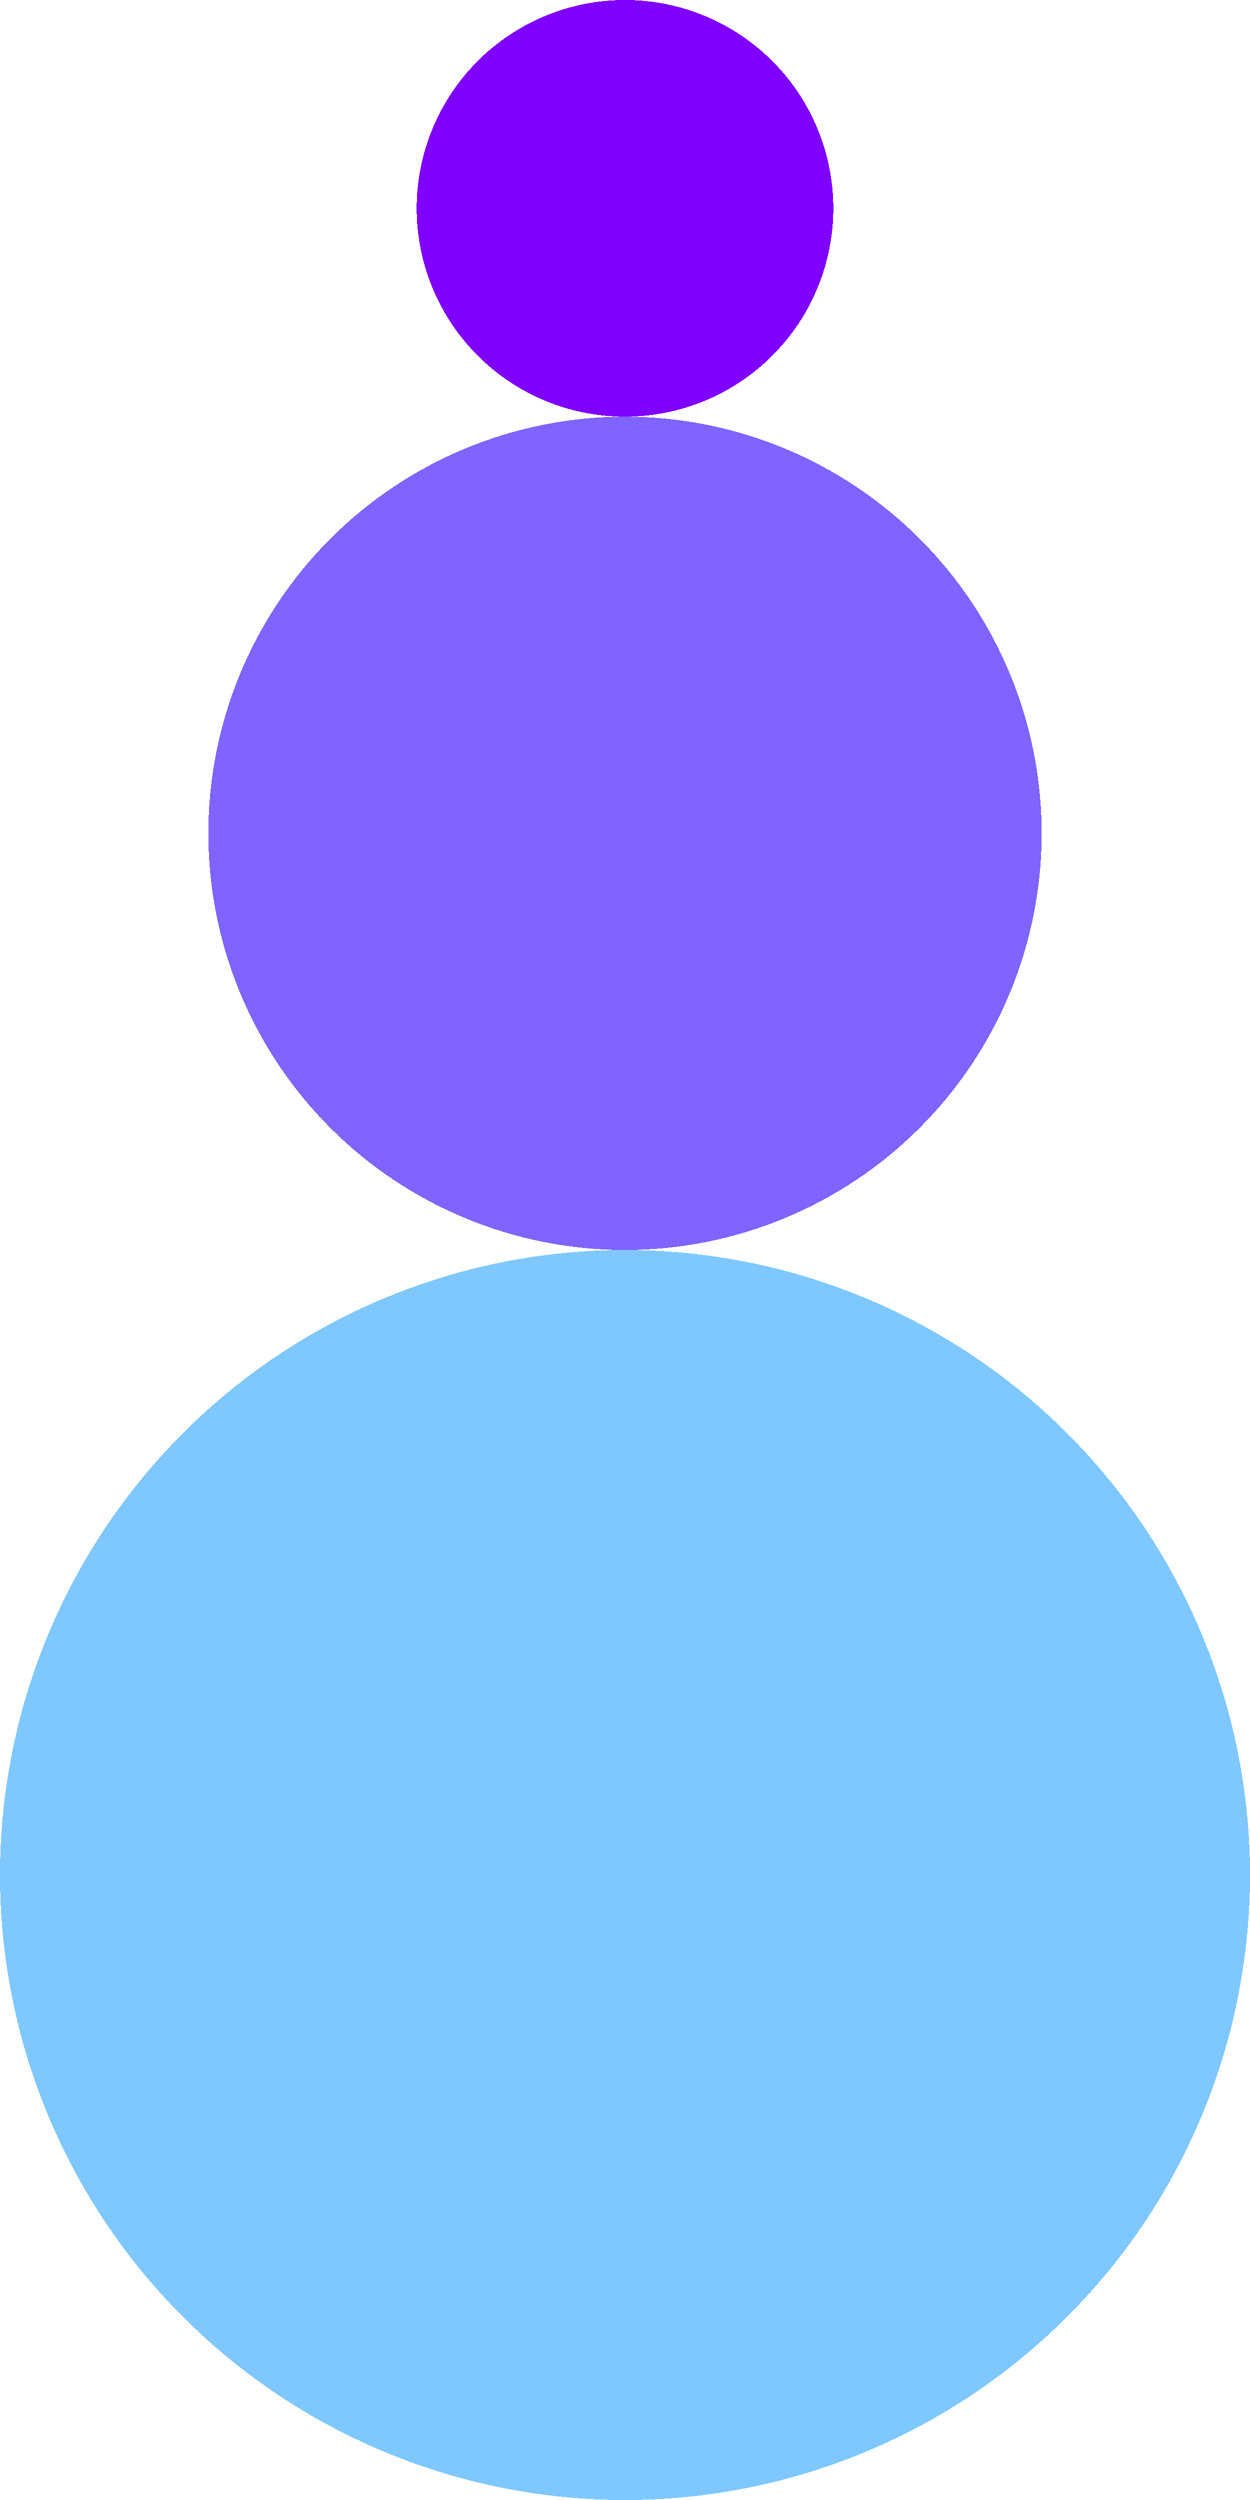 <?xml version="1.0" encoding="utf-8" ?>
<svg xmlns="http://www.w3.org/2000/svg" xmlns:xlink="http://www.w3.org/1999/xlink" width="150" height="300" shape-rendering="crispEdges">
	<path fill="#7FC8FF" transform="translate(0 150)" d="M150 75Q150 76.841 149.91 78.68Q149.819 80.519 149.639 82.351Q149.458 84.184 149.188 86.005Q148.918 87.826 148.559 89.632Q148.2 91.438 147.752 93.224Q147.305 95.009 146.771 96.771Q146.236 98.533 145.616 100.267Q144.996 102 144.291 103.701Q143.586 105.402 142.799 107.067Q142.012 108.731 141.144 110.355Q140.276 111.978 139.33 113.558Q138.383 115.137 137.36 116.668Q136.337 118.199 135.241 119.677Q134.144 121.156 132.976 122.579Q131.808 124.003 130.571 125.367Q129.335 126.731 128.033 128.033Q126.731 129.335 125.367 130.571Q124.003 131.808 122.579 132.976Q121.156 134.144 119.677 135.241Q118.199 136.337 116.668 137.36Q115.137 138.383 113.558 139.33Q111.978 140.276 110.355 141.144Q108.731 142.012 107.067 142.799Q105.402 143.586 103.701 144.291Q102 144.996 100.267 145.616Q98.533 146.236 96.771 146.771Q95.009 147.305 93.224 147.752Q91.438 148.2 89.632 148.559Q87.826 148.918 86.005 149.188Q84.184 149.458 82.351 149.639Q80.519 149.819 78.68 149.91Q76.841 150 75 150Q73.159 150 71.32 149.91Q69.481 149.819 67.649 149.639Q65.816 149.458 63.995 149.188Q62.174 148.918 60.368 148.559Q58.562 148.2 56.776 147.752Q54.991 147.305 53.229 146.771Q51.467 146.236 49.733 145.616Q48 144.996 46.299 144.291Q44.598 143.586 42.933 142.799Q41.269 142.012 39.645 141.144Q38.021 140.276 36.442 139.33Q34.863 138.383 33.332 137.36Q31.801 136.337 30.323 135.241Q28.844 134.144 27.421 132.976Q25.997 131.808 24.633 130.571Q23.269 129.335 21.967 128.033Q20.665 126.731 19.429 125.367Q18.192 124.003 17.024 122.579Q15.856 121.156 14.759 119.677Q13.663 118.199 12.64 116.668Q11.617 115.137 10.67 113.558Q9.724 111.978 8.856 110.355Q7.988 108.731 7.201 107.067Q6.414 105.402 5.709 103.701Q5.004 102 4.384 100.267Q3.764 98.533 3.229 96.771Q2.695 95.009 2.248 93.224Q1.8 91.438 1.441 89.632Q1.082 87.826 0.812 86.005Q0.542 84.184 0.361 82.351Q0.181 80.519 0.09 78.68Q0 76.841 0 75Q0 73.159 0.09 71.32Q0.181 69.481 0.361 67.649Q0.542 65.816 0.812 63.995Q1.082 62.174 1.441 60.368Q1.8 58.562 2.248 56.776Q2.695 54.991 3.229 53.229Q3.764 51.467 4.384 49.733Q5.004 48 5.709 46.299Q6.414 44.598 7.201 42.933Q7.988 41.269 8.856 39.645Q9.724 38.021 10.67 36.442Q11.617 34.863 12.64 33.332Q13.663 31.801 14.759 30.323Q15.856 28.844 17.024 27.421Q18.192 25.997 19.429 24.633Q20.665 23.269 21.967 21.967Q23.269 20.665 24.633 19.429Q25.997 18.192 27.421 17.024Q28.844 15.856 30.323 14.759Q31.801 13.663 33.332 12.64Q34.863 11.617 36.442 10.67Q38.021 9.724 39.645 8.856Q41.269 7.988 42.933 7.201Q44.598 6.414 46.299 5.709Q48 5.004 49.733 4.384Q51.467 3.764 53.229 3.229Q54.991 2.695 56.776 2.248Q58.562 1.8 60.368 1.441Q62.174 1.082 63.995 0.812Q65.816 0.542 67.649 0.361Q69.481 0.181 71.32 0.09Q73.159 0 75 0Q76.841 0 78.68 0.09Q80.519 0.181 82.351 0.361Q84.184 0.542 86.005 0.812Q87.826 1.082 89.632 1.441Q91.438 1.8 93.224 2.248Q95.009 2.695 96.771 3.229Q98.533 3.764 100.267 4.384Q102 5.004 103.701 5.709Q105.402 6.414 107.067 7.201Q108.731 7.988 110.355 8.856Q111.978 9.724 113.558 10.67Q115.137 11.617 116.668 12.64Q118.199 13.663 119.677 14.759Q121.156 15.856 122.579 17.024Q124.003 18.192 125.367 19.429Q126.731 20.665 128.033 21.967Q129.335 23.269 130.571 24.633Q131.808 25.997 132.976 27.421Q134.144 28.844 135.241 30.323Q136.337 31.801 137.36 33.332Q138.383 34.863 139.33 36.442Q140.276 38.021 141.144 39.645Q142.012 41.269 142.799 42.933Q143.586 44.598 144.291 46.299Q144.996 48 145.616 49.733Q146.236 51.467 146.771 53.229Q147.305 54.991 147.752 56.776Q148.2 58.562 148.559 60.368Q148.918 62.174 149.188 63.995Q149.458 65.816 149.639 67.649Q149.819 69.481 149.91 71.32Q150 73.159 150 75Z"/>
	<path fill="#7F64FF" transform="translate(25 50)" d="M100 50Q100 51.227 99.94 52.453Q99.88 53.679 99.759 54.901Q99.639 56.122 99.459 57.337Q99.279 58.551 99.039 59.755Q98.8 60.958 98.502 62.149Q98.203 63.34 97.847 64.514Q97.491 65.689 97.077 66.844Q96.664 68 96.194 69.134Q95.724 70.268 95.199 71.378Q94.675 72.487 94.096 73.57Q93.517 74.652 92.886 75.705Q92.255 76.758 91.573 77.778Q90.892 78.799 90.16 79.785Q89.429 80.771 88.651 81.72Q87.872 82.668 87.048 83.578Q86.223 84.487 85.355 85.355Q84.487 86.223 83.578 87.048Q82.668 87.872 81.72 88.651Q80.771 89.429 79.785 90.16Q78.799 90.892 77.779 91.573Q76.758 92.255 75.705 92.886Q74.652 93.517 73.57 94.096Q72.487 94.675 71.378 95.199Q70.268 95.724 69.134 96.194Q68 96.664 66.844 97.077Q65.689 97.491 64.514 97.847Q63.34 98.203 62.149 98.502Q60.958 98.8 59.755 99.039Q58.551 99.279 57.337 99.459Q56.122 99.639 54.901 99.759Q53.679 99.88 52.453 99.94Q51.227 100 50 100Q48.773 100 47.547 99.94Q46.321 99.88 45.099 99.759Q43.878 99.639 42.663 99.459Q41.449 99.279 40.245 99.039Q39.042 98.8 37.851 98.502Q36.66 98.203 35.486 97.847Q34.311 97.491 33.156 97.077Q32 96.664 30.866 96.194Q29.732 95.724 28.622 95.199Q27.513 94.675 26.43 94.096Q25.348 93.517 24.295 92.886Q23.242 92.255 22.221 91.573Q21.201 90.892 20.215 90.16Q19.229 89.429 18.28 88.651Q17.332 87.872 16.422 87.048Q15.513 86.223 14.645 85.355Q13.777 84.487 12.952 83.578Q12.128 82.668 11.349 81.72Q10.571 80.771 9.84 79.785Q9.108 78.799 8.427 77.779Q7.745 76.758 7.114 75.705Q6.483 74.652 5.904 73.57Q5.325 72.487 4.801 71.378Q4.276 70.268 3.806 69.134Q3.336 68 2.923 66.844Q2.509 65.689 2.153 64.514Q1.797 63.34 1.498 62.149Q1.2 60.958 0.961 59.755Q0.721 58.551 0.541 57.337Q0.361 56.122 0.241 54.901Q0.12 53.679 0.06 52.453Q0 51.227 0 50Q0 48.773 0.06 47.547Q0.12 46.321 0.241 45.099Q0.361 43.878 0.541 42.663Q0.721 41.449 0.961 40.245Q1.2 39.042 1.498 37.851Q1.797 36.66 2.153 35.486Q2.509 34.311 2.923 33.156Q3.336 32 3.806 30.866Q4.276 29.732 4.801 28.622Q5.325 27.513 5.904 26.43Q6.483 25.348 7.114 24.295Q7.745 23.242 8.427 22.221Q9.108 21.201 9.84 20.215Q10.571 19.229 11.349 18.28Q12.128 17.332 12.952 16.422Q13.777 15.513 14.645 14.645Q15.513 13.777 16.422 12.952Q17.332 12.128 18.28 11.349Q19.229 10.571 20.215 9.84Q21.201 9.108 22.221 8.427Q23.242 7.745 24.295 7.114Q25.348 6.483 26.43 5.904Q27.513 5.325 28.622 4.801Q29.732 4.276 30.866 3.806Q32 3.336 33.156 2.923Q34.311 2.509 35.486 2.153Q36.66 1.797 37.851 1.498Q39.042 1.2 40.245 0.961Q41.449 0.721 42.663 0.541Q43.878 0.361 45.099 0.241Q46.321 0.12 47.547 0.06Q48.773 0 50 0Q51.227 0 52.453 0.06Q53.679 0.12 54.901 0.241Q56.122 0.361 57.337 0.541Q58.551 0.721 59.755 0.961Q60.958 1.2 62.149 1.498Q63.34 1.797 64.514 2.153Q65.689 2.509 66.844 2.923Q68 3.336 69.134 3.806Q70.268 4.276 71.378 4.801Q72.487 5.325 73.57 5.904Q74.652 6.483 75.705 7.114Q76.758 7.745 77.778 8.427Q78.799 9.108 79.785 9.84Q80.771 10.571 81.72 11.349Q82.668 12.128 83.578 12.952Q84.487 13.777 85.355 14.645Q86.223 15.513 87.048 16.422Q87.872 17.332 88.651 18.28Q89.429 19.229 90.16 20.215Q90.892 21.201 91.573 22.221Q92.255 23.242 92.886 24.295Q93.517 25.348 94.096 26.43Q94.675 27.513 95.199 28.622Q95.724 29.732 96.194 30.866Q96.664 32 97.077 33.156Q97.491 34.311 97.847 35.486Q98.203 36.66 98.502 37.851Q98.8 39.042 99.039 40.245Q99.279 41.449 99.459 42.663Q99.639 43.878 99.759 45.099Q99.88 46.321 99.94 47.547Q100 48.773 100 50Z"/>
	<path fill="#7F00FF" transform="translate(50 0)" d="M50 25Q50 25.614 49.97 26.227Q49.94 26.84 49.88 27.45Q49.819 28.061 49.729 28.668Q49.639 29.275 49.52 29.877Q49.4 30.479 49.251 31.075Q49.102 31.67 48.924 32.257Q48.745 32.844 48.539 33.422Q48.332 34 48.097 34.567Q47.862 35.134 47.6 35.689Q47.337 36.244 47.048 36.785Q46.759 37.326 46.443 37.853Q46.128 38.379 45.787 38.889Q45.446 39.4 45.08 39.892Q44.715 40.385 44.325 40.86Q43.936 41.334 43.524 41.789Q43.112 42.244 42.678 42.678Q42.244 43.112 41.789 43.524Q41.334 43.936 40.86 44.325Q40.385 44.715 39.892 45.08Q39.4 45.446 38.889 45.787Q38.379 46.128 37.853 46.443Q37.326 46.759 36.785 47.048Q36.244 47.337 35.689 47.6Q35.134 47.862 34.567 48.097Q34 48.332 33.422 48.539Q32.844 48.745 32.257 48.924Q31.67 49.102 31.075 49.251Q30.479 49.4 29.877 49.52Q29.275 49.639 28.668 49.729Q28.061 49.819 27.45 49.88Q26.84 49.94 26.227 49.97Q25.614 50 25 50Q24.386 50 23.773 49.97Q23.16 49.94 22.55 49.88Q21.939 49.819 21.332 49.729Q20.725 49.639 20.123 49.52Q19.521 49.4 18.925 49.251Q18.33 49.102 17.743 48.924Q17.156 48.745 16.578 48.539Q16 48.332 15.433 48.097Q14.866 47.862 14.311 47.6Q13.756 47.337 13.215 47.048Q12.674 46.759 12.147 46.443Q11.621 46.128 11.111 45.787Q10.6 45.446 10.108 45.08Q9.615 44.715 9.14 44.325Q8.666 43.936 8.211 43.524Q7.756 43.112 7.322 42.678Q6.888 42.244 6.476 41.789Q6.064 41.334 5.675 40.86Q5.285 40.385 4.92 39.892Q4.554 39.4 4.213 38.889Q3.872 38.379 3.557 37.853Q3.241 37.326 2.952 36.785Q2.663 36.244 2.4 35.689Q2.138 35.134 1.903 34.567Q1.668 34 1.461 33.422Q1.255 32.844 1.076 32.257Q0.898 31.67 0.749 31.075Q0.6 30.479 0.48 29.877Q0.361 29.275 0.271 28.668Q0.181 28.061 0.12 27.45Q0.06 26.84 0.03 26.227Q0 25.614 0 25Q0 24.386 0.03 23.773Q0.06 23.16 0.12 22.55Q0.181 21.939 0.271 21.332Q0.361 20.725 0.48 20.123Q0.6 19.521 0.749 18.925Q0.898 18.33 1.076 17.743Q1.255 17.156 1.461 16.578Q1.668 16 1.903 15.433Q2.138 14.866 2.4 14.311Q2.663 13.756 2.952 13.215Q3.241 12.674 3.557 12.147Q3.872 11.621 4.213 11.111Q4.554 10.6 4.92 10.108Q5.285 9.615 5.675 9.14Q6.064 8.666 6.476 8.211Q6.888 7.756 7.322 7.322Q7.756 6.888 8.211 6.476Q8.666 6.064 9.14 5.675Q9.615 5.285 10.108 4.92Q10.6 4.554 11.111 4.213Q11.621 3.872 12.147 3.557Q12.674 3.241 13.215 2.952Q13.756 2.663 14.311 2.4Q14.866 2.138 15.433 1.903Q16 1.668 16.578 1.461Q17.156 1.255 17.743 1.076Q18.33 0.898 18.925 0.749Q19.521 0.6 20.123 0.48Q20.725 0.361 21.332 0.271Q21.939 0.181 22.55 0.12Q23.16 0.06 23.773 0.03Q24.386 0 25 0Q25.614 0 26.227 0.03Q26.84 0.06 27.45 0.12Q28.061 0.181 28.668 0.271Q29.275 0.361 29.877 0.48Q30.479 0.6 31.075 0.749Q31.67 0.898 32.257 1.076Q32.844 1.255 33.422 1.461Q34 1.668 34.567 1.903Q35.134 2.138 35.689 2.4Q36.244 2.663 36.785 2.952Q37.326 3.241 37.853 3.557Q38.379 3.872 38.889 4.213Q39.4 4.554 39.892 4.92Q40.385 5.285 40.86 5.675Q41.334 6.064 41.789 6.476Q42.244 6.888 42.678 7.322Q43.112 7.756 43.524 8.211Q43.936 8.666 44.325 9.14Q44.715 9.615 45.08 10.108Q45.446 10.6 45.787 11.111Q46.128 11.621 46.443 12.147Q46.759 12.674 47.048 13.215Q47.337 13.756 47.6 14.311Q47.862 14.866 48.097 15.433Q48.332 16 48.539 16.578Q48.745 17.156 48.924 17.743Q49.102 18.33 49.251 18.925Q49.4 19.521 49.52 20.123Q49.639 20.725 49.729 21.332Q49.819 21.939 49.88 22.55Q49.94 23.16 49.97 23.773Q50 24.386 50 25Z"/>
</svg>
